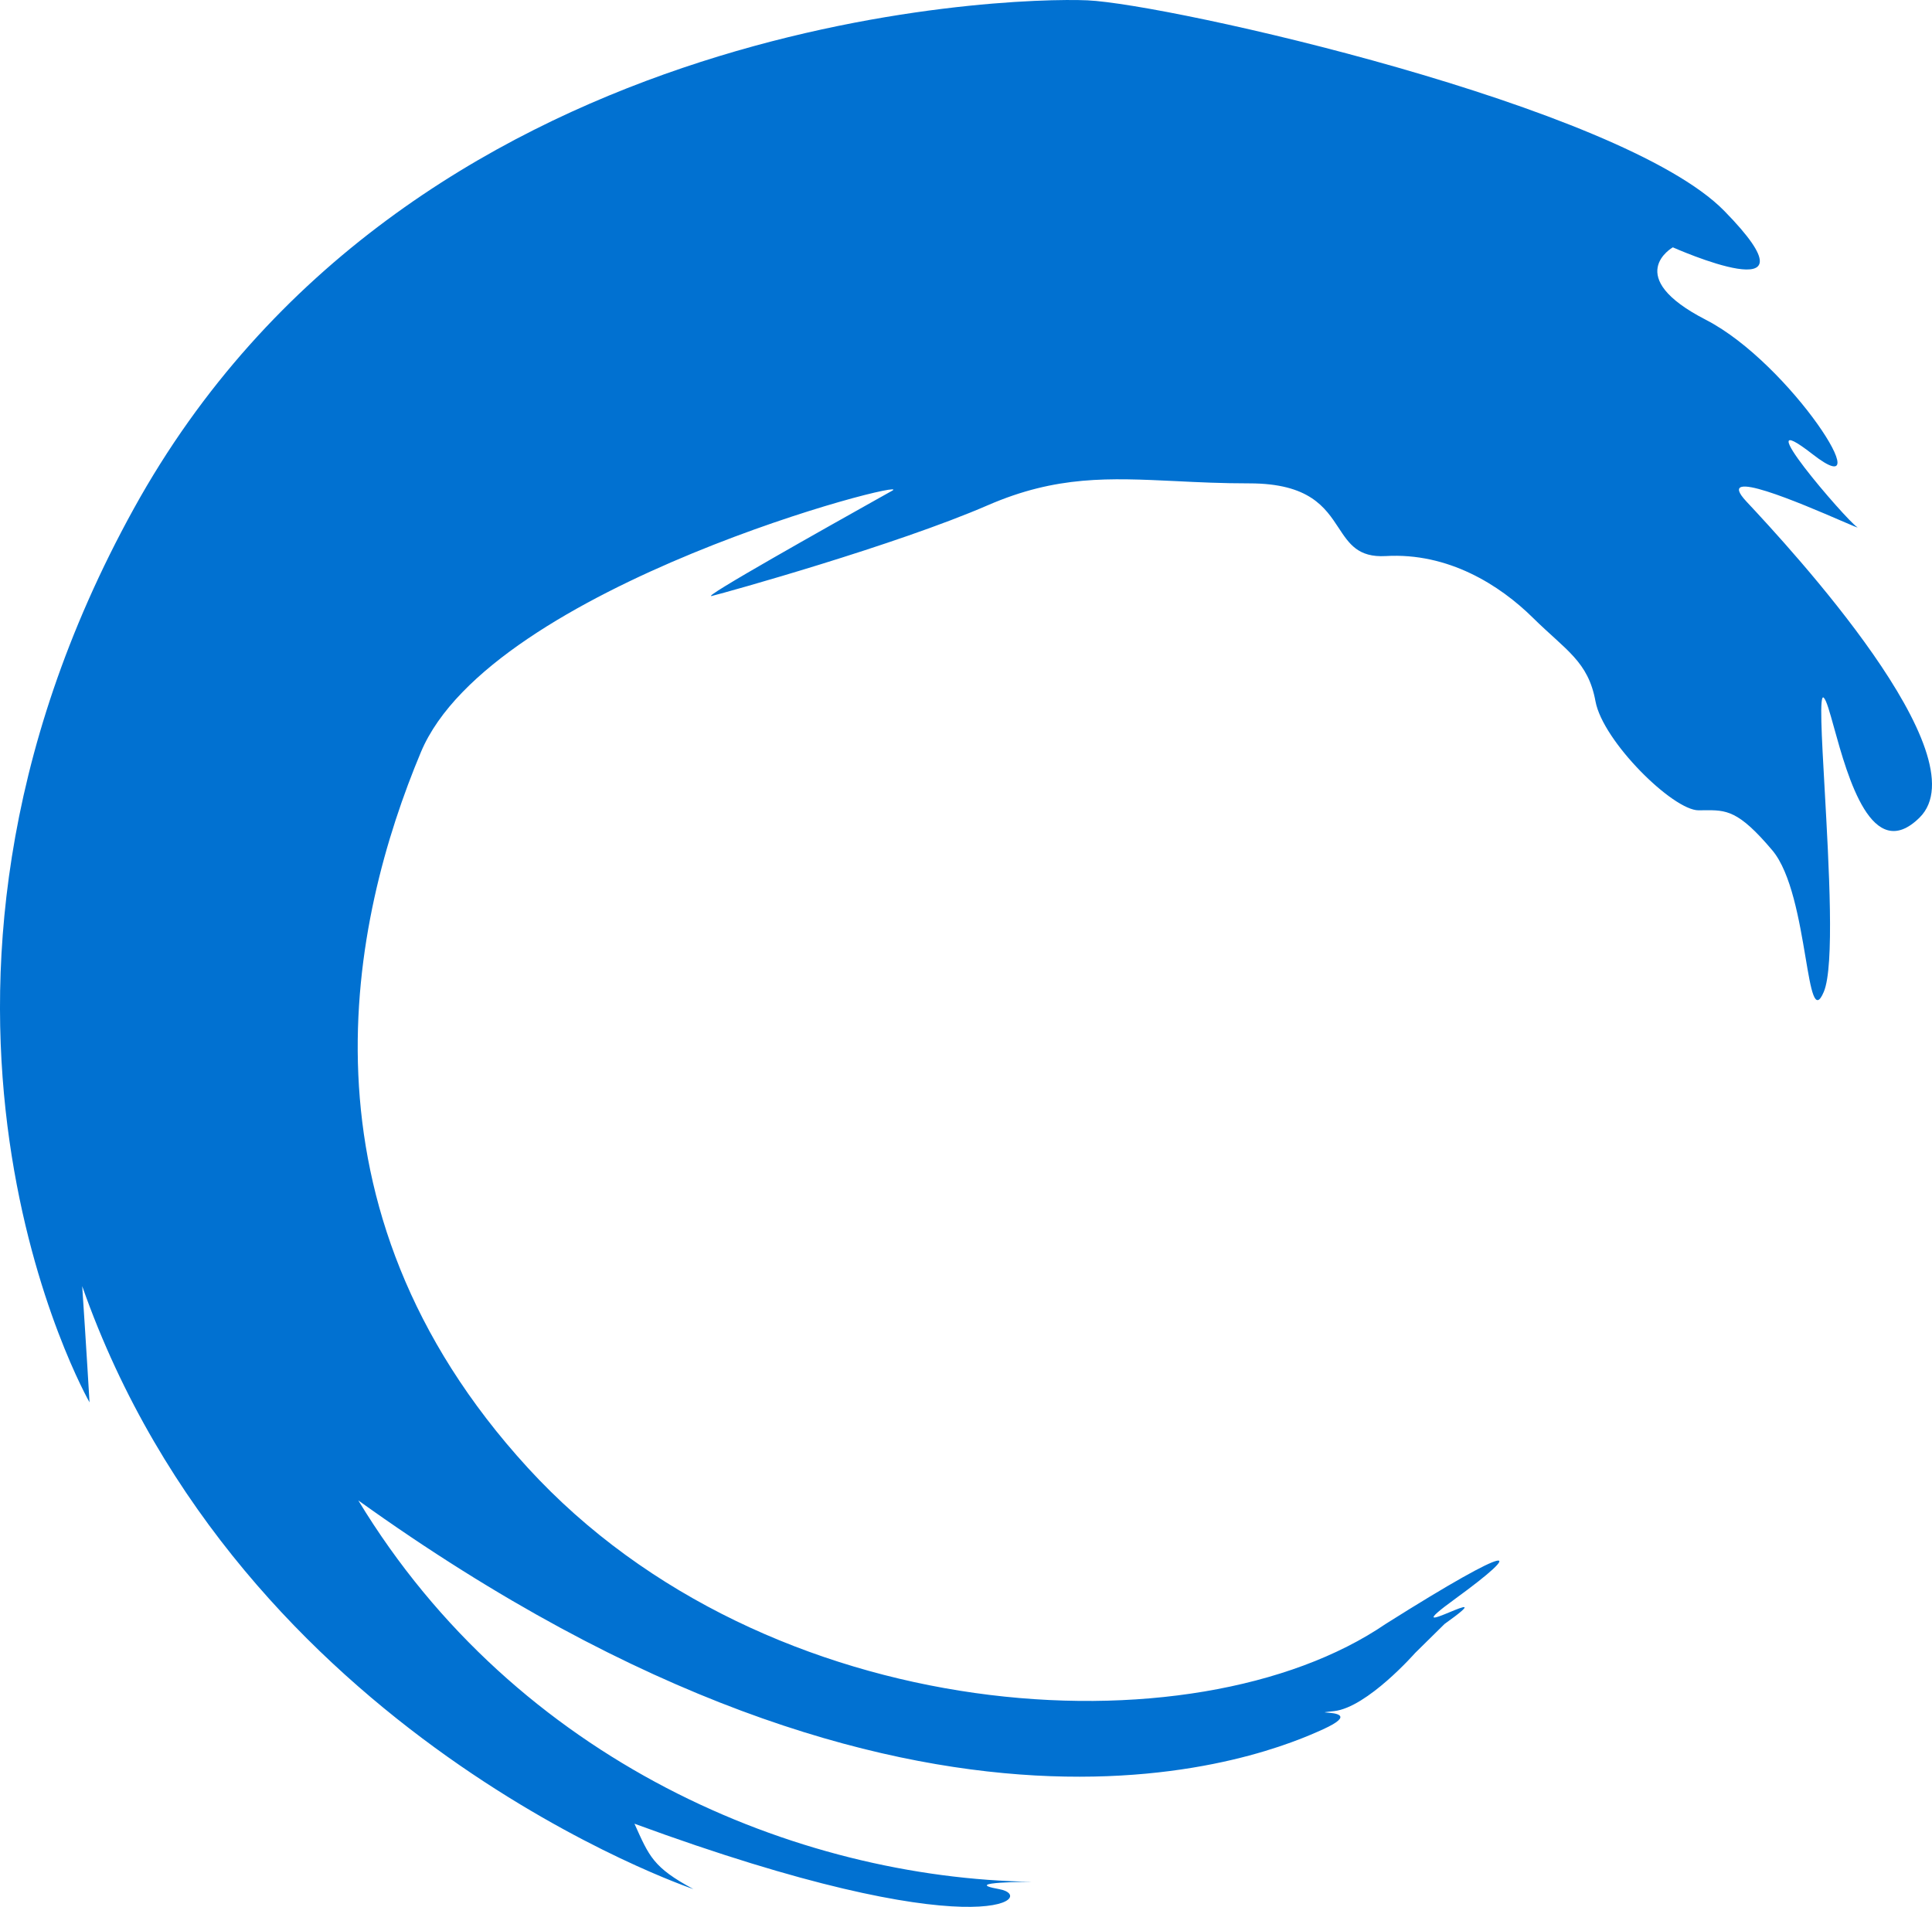 <svg xmlns="http://www.w3.org/2000/svg" fill="none" viewBox="0 0 233 230"><path fill="#0171D1" fill-rule="evenodd" d="M175.549 192.806c8.431-6.135 7.547-7.008-8.437 3.069-23.094 15.77-74.605 12.708-103.47-18.845-28.865-31.539-21.319-66.146-12.882-86.308 8.437-20.153 59.948-33.291 56.847-31.538-.352.194-.918.508-1.645.92-5.77 3.238-21.697 12.168-20.117 11.78 1.777-.437 22.204-6.13 33.302-10.95 8.282-3.592 14.59-3.284 22.604-2.906 2.723.139 5.655.275 8.927.275 7.234 0 9.143 2.906 10.763 5.37 1.269 1.929 2.357 3.584 5.671 3.398 7.547-.444 13.765 3.498 17.76 7.446 3.994 3.94 6.661 5.256 7.545 10.077.892 4.82 9.329 13.144 12.432 13.144.229 0 .451-.008.662-.008 2.669-.023 4.117-.04 8.226 4.828 2.292 2.714 3.281 8.591 4.01 12.911.678 4.037 1.129 6.71 2.202 4.167 1.309-3.075.622-15.18.106-24.418-.368-6.523-.655-11.61-.106-11.06.326.314.72 1.744 1.244 3.633 1.653 5.966 4.574 16.479 10.304 10.828 7.553-7.454-15.542-32.428-20.87-38.119-4.108-4.392 6.81.323 11.433 2.317 1.375.598 2.194.945 1.89.742-1.334-.872-13.765-15.325-5.336-8.76 8.445 6.571-2.659-10.949-12.864-16.214-10.222-5.248-4.004-8.752-4.004-8.752s18.653 8.316 6.212-4.386C195.528 12.74 140.915.473 131.143.04c-9.771-.436-82.15 1.75-115.017 61.331-32.86 59.583-5.328 107.778-5.328 107.778s-.442-7.451-.884-14.016c19.093 54.324 73.712 72.725 73.712 72.725-4.886-2.632-5.328-3.948-7.11-7.888 41.747 15.333 48.849 8.76 43.963 7.888-4.886-.879 4.002-.879 4.002-.879-28.422-.436-62.164-14.455-81.267-46 68.338 49.034 110.575 30.231 116.345 27.605 3.878-1.767 1.341-1.953.474-2.017-.426-.033-.451-.033.859-.178 3.995-.436 9.771-7.009 9.771-7.009l3.554-3.504c3.894-2.778 2.298-2.116.622-1.422-1.76.728-3.618 1.495.71-1.647Z" clip-rule="evenodd"/></svg>